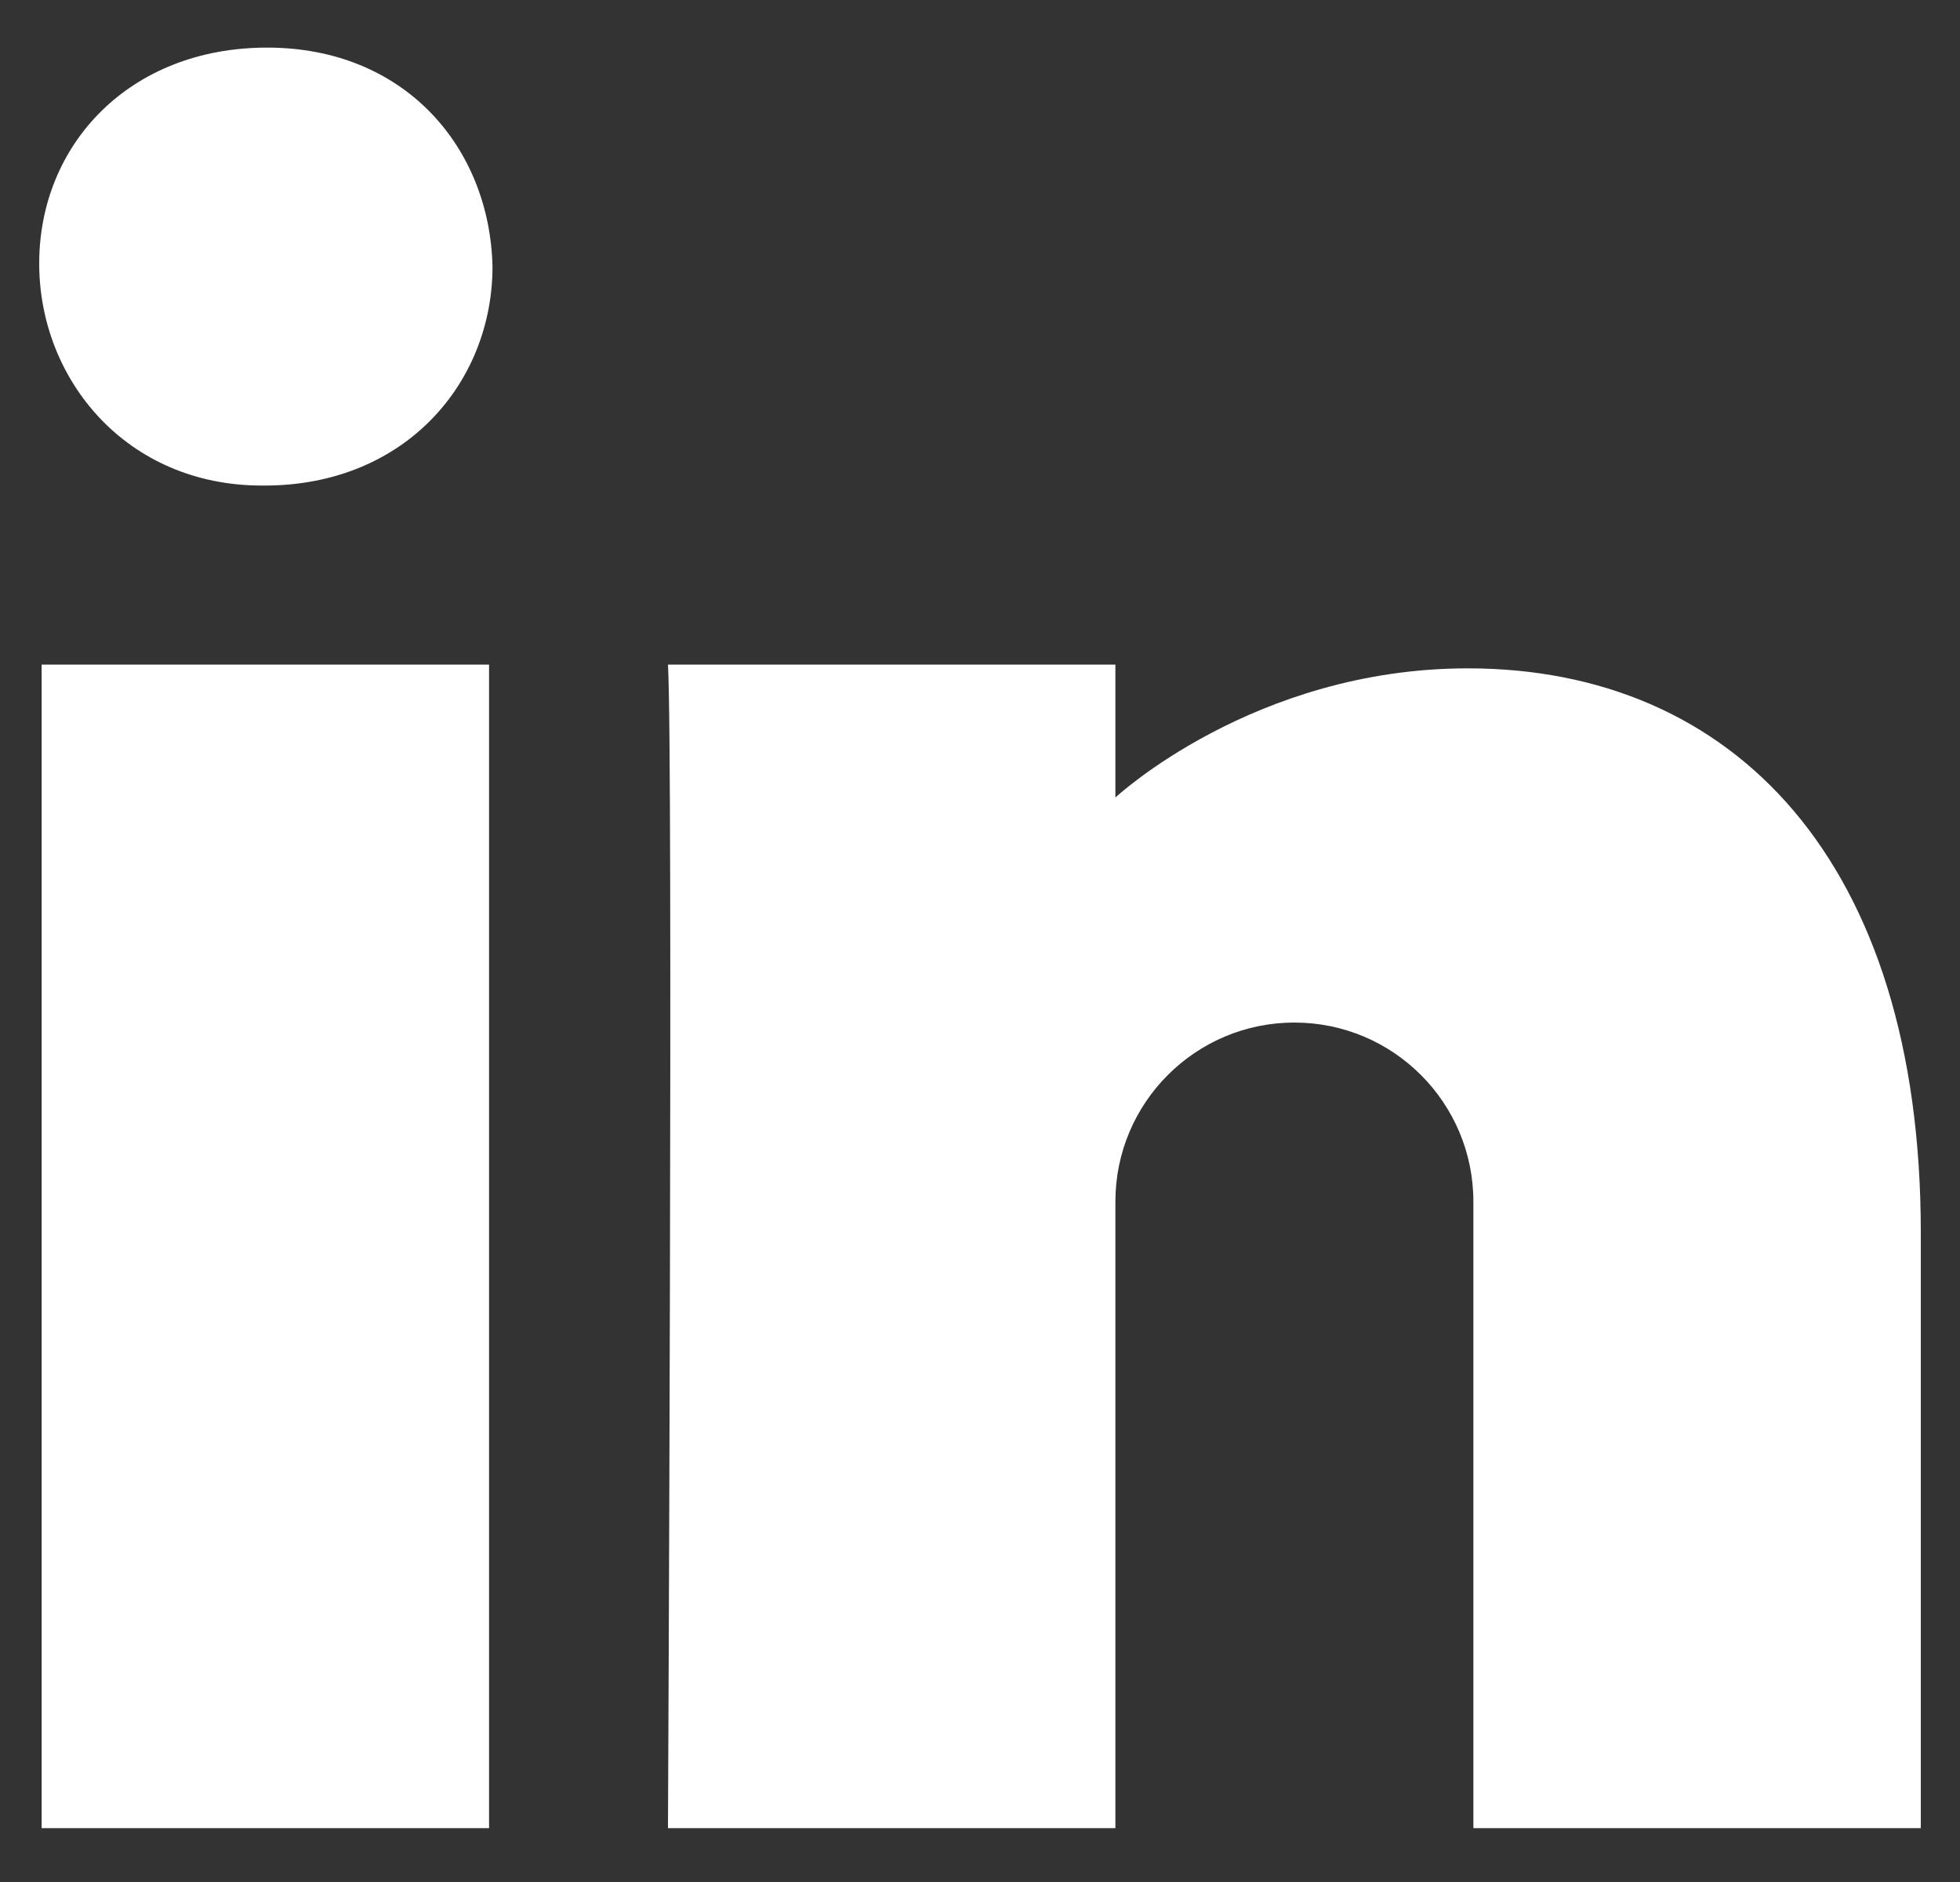 <svg viewBox="0 0 25 24" xmlns="http://www.w3.org/2000/svg">
    <rect x="0" y="0" width="25" height="24" fill="#333333" stroke="none"/>
    <path style="fill:#fff"
          d="m6.238 23.313h-5.707v-14.838h5.707zm-2.864-17.121h-.034c-1.725 0-2.84-1.349-2.84-2.832 0-1.517 1.151-2.753 2.907-2.753 1.759 0 2.84 1.276 2.875 2.793-.001 1.483-1.116 2.792-2.908 2.792zm13.136 6.848c-1.261 0-2.283 1.023-2.283 2.283v7.99h-5.707s.067-13.697 0-14.838h5.707v1.695s1.767-1.647 4.495-1.647c3.381 0 5.778 2.447 5.778 7.195v7.595h-5.707v-7.99c0-1.26-1.022-2.283-2.283-2.283z"/>
</svg>
